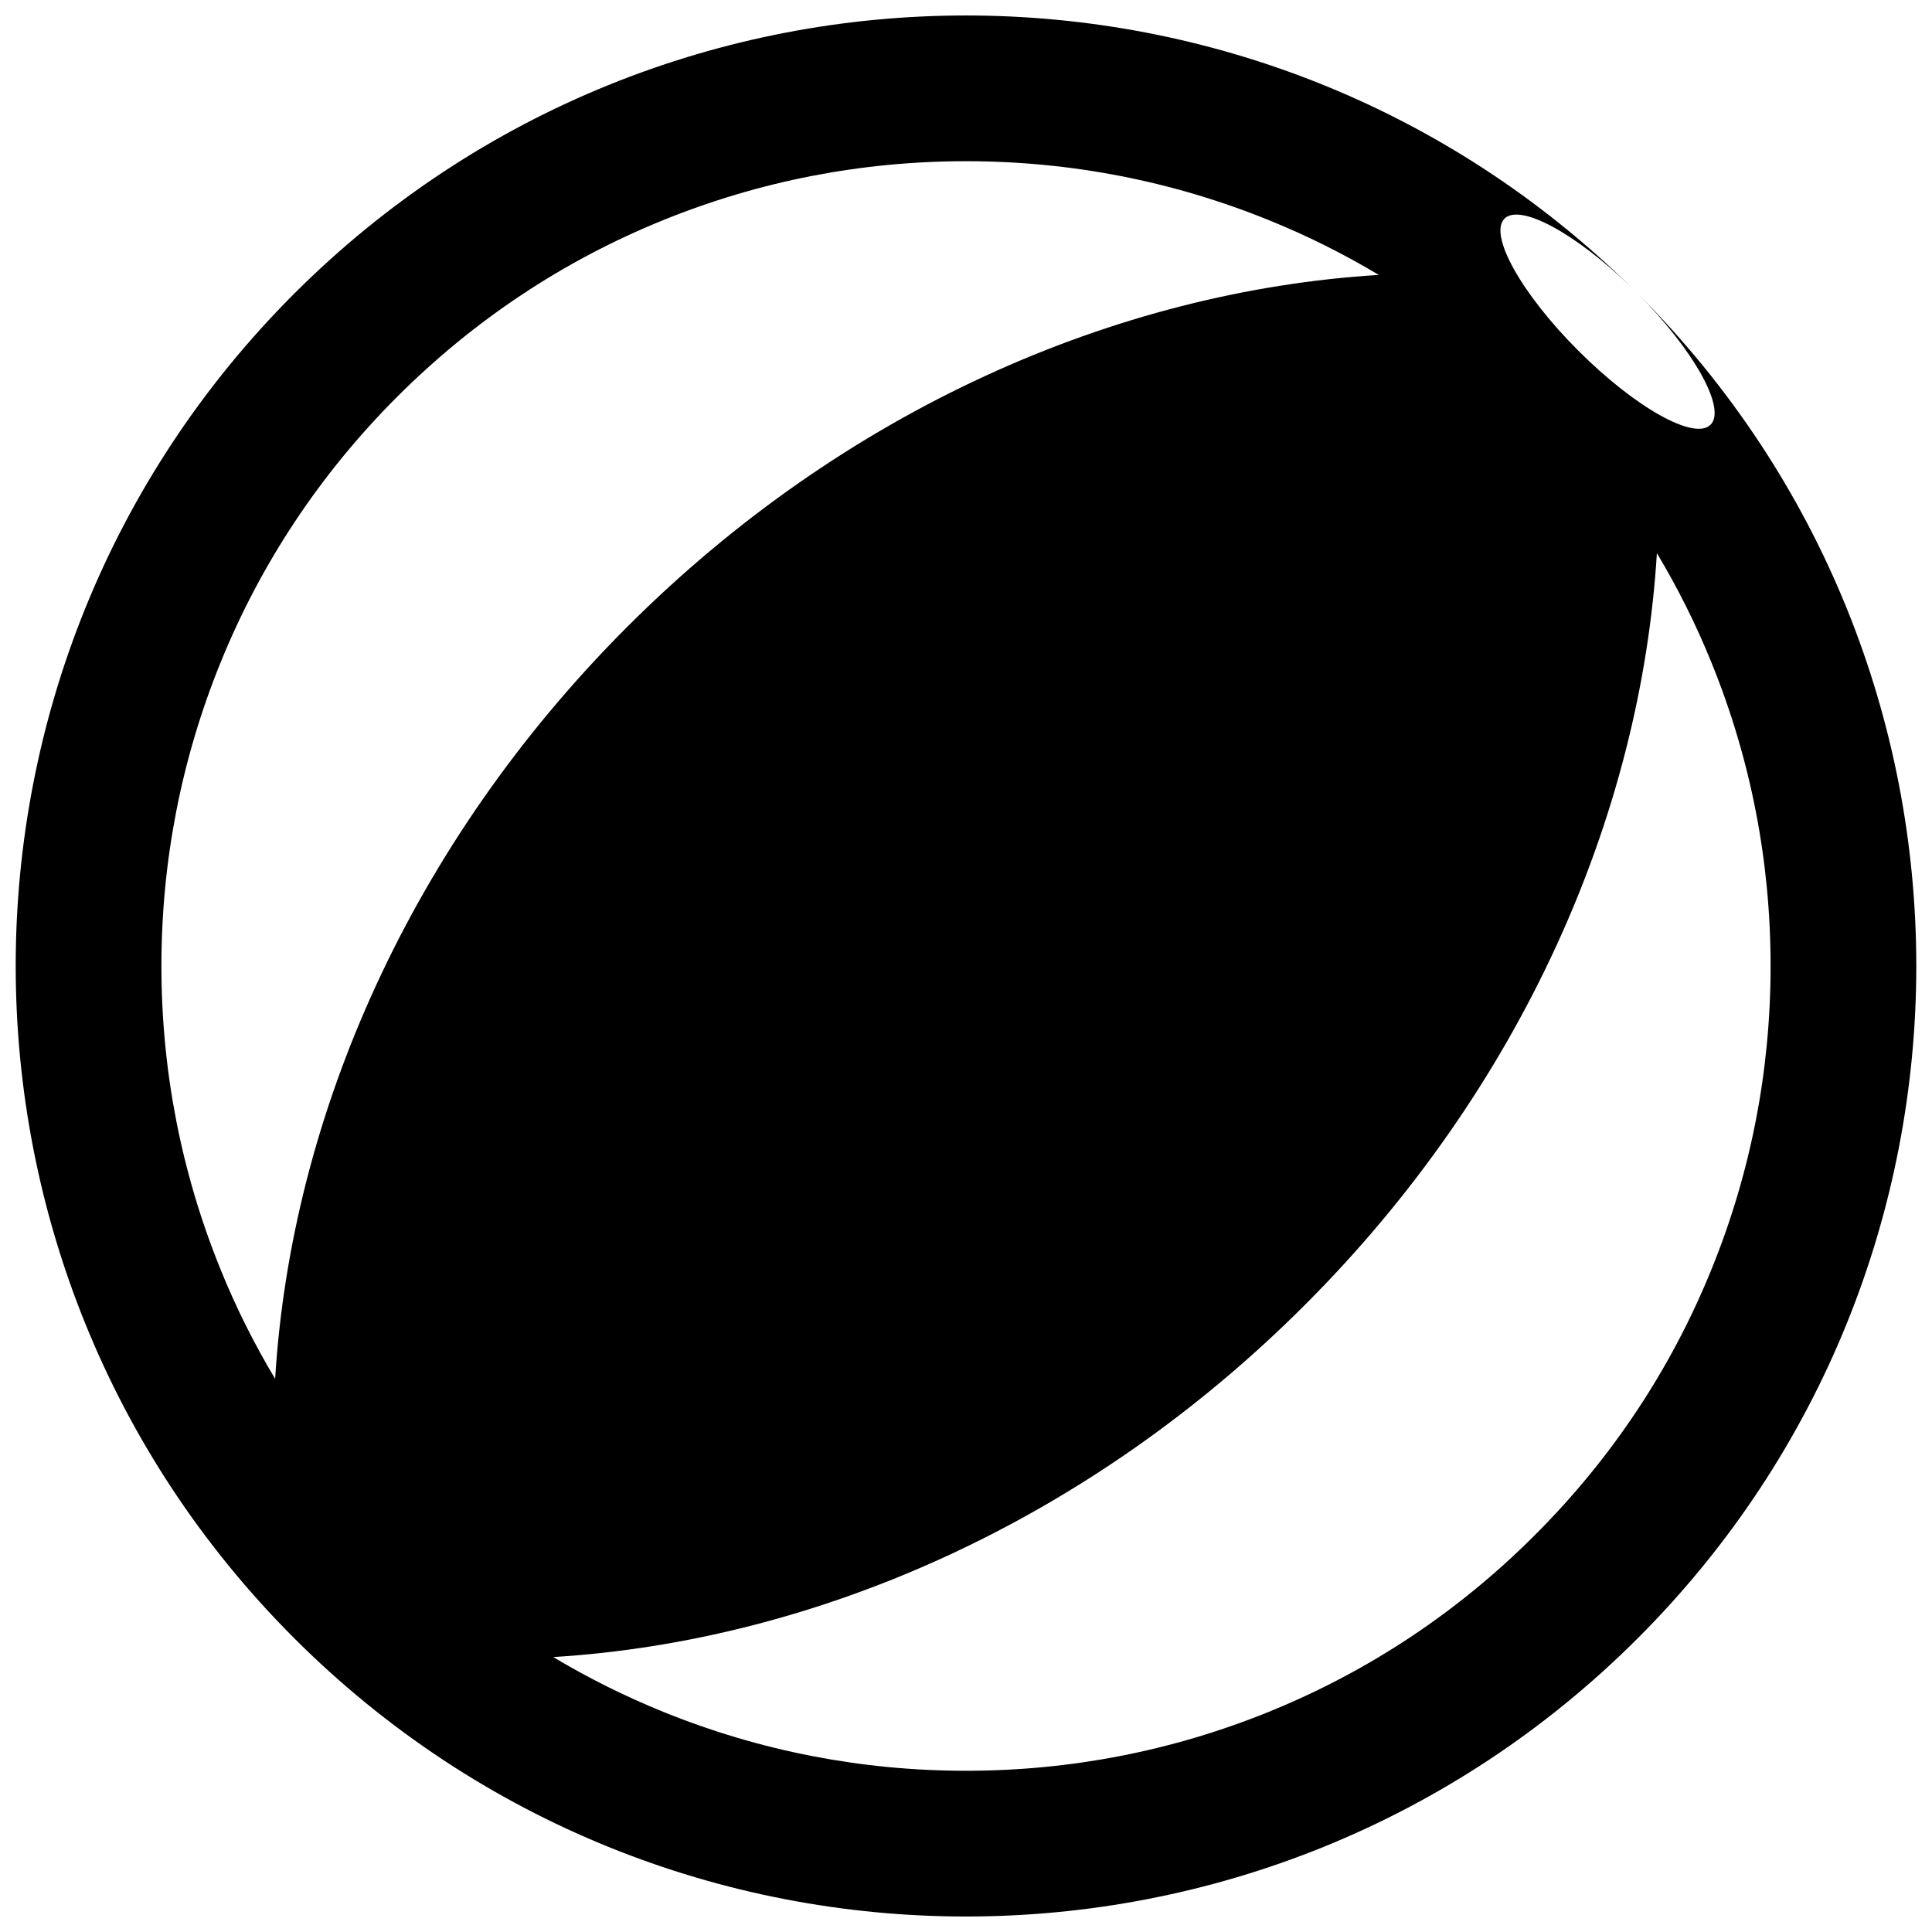 <?xml version="1.0" encoding="UTF-8"?>
<!-- Uploaded to: ICON Repo, www.svgrepo.com, Generator: ICON Repo Mixer Tools -->
<svg width="800px" height="800px" version="1.1" viewBox="144 144 512 512" xmlns="http://www.w3.org/2000/svg">
 <defs>
  <clipPath id="a">
   <path d="m148.09 148.09h503.81v503.81h-503.81z"/>
  </clipPath>
 </defs>
 <g clip-path="url(#a)">
  <path d="m578.08 221.87-0.184-0.184c14.973 15.035 23.68 30.625 19.418 34.867-4.258 4.273-19.926-4.519-35.008-19.586-15.098-15.066-23.859-30.75-19.602-35.023 4.137-4.121 18.926 3.938 33.547 18.113-48.938-47.973-112.59-71.957-176.25-71.957-64.449 0-128.9 24.598-178.08 73.766-98.348 98.367-98.348 257.86 0 356.23 49.184 49.199 113.63 73.797 178.08 73.797s128.9-24.598 178.08-73.797c98.344-98.363 98.344-257.86-0.004-356.22zm-361.17 287.53c-5.566-9.285-10.422-19.004-14.512-29.117-10.363-25.555-15.621-52.582-15.621-80.285s5.258-54.734 15.621-80.285c10.699-26.414 26.473-50.152 46.828-70.539 20.387-20.355 44.094-36.129 70.523-46.832 25.535-10.363 52.547-15.621 80.254-15.621 27.703 0 54.715 5.258 80.254 15.621 10.113 4.09 19.848 8.949 29.133 14.516-69.555 4.273-141.75 35.824-199.2 93.293-57.453 57.5-89.035 129.7-93.277 199.25zm333.87 41.391c-20.355 20.387-44.094 36.133-70.523 46.859-25.535 10.363-52.547 15.621-80.254 15.621-27.707 0-54.715-5.258-80.254-15.621-10.117-4.121-19.848-8.945-29.133-14.512 69.555-4.273 141.75-35.824 199.2-93.324 57.469-57.469 89.02-129.67 93.277-199.22 5.566 9.285 10.422 19.004 14.512 29.117 10.379 25.551 15.621 52.582 15.621 80.285 0 27.707-5.242 54.734-15.621 80.285-10.699 26.418-26.457 50.156-46.828 70.512z"/>
 </g>
</svg>